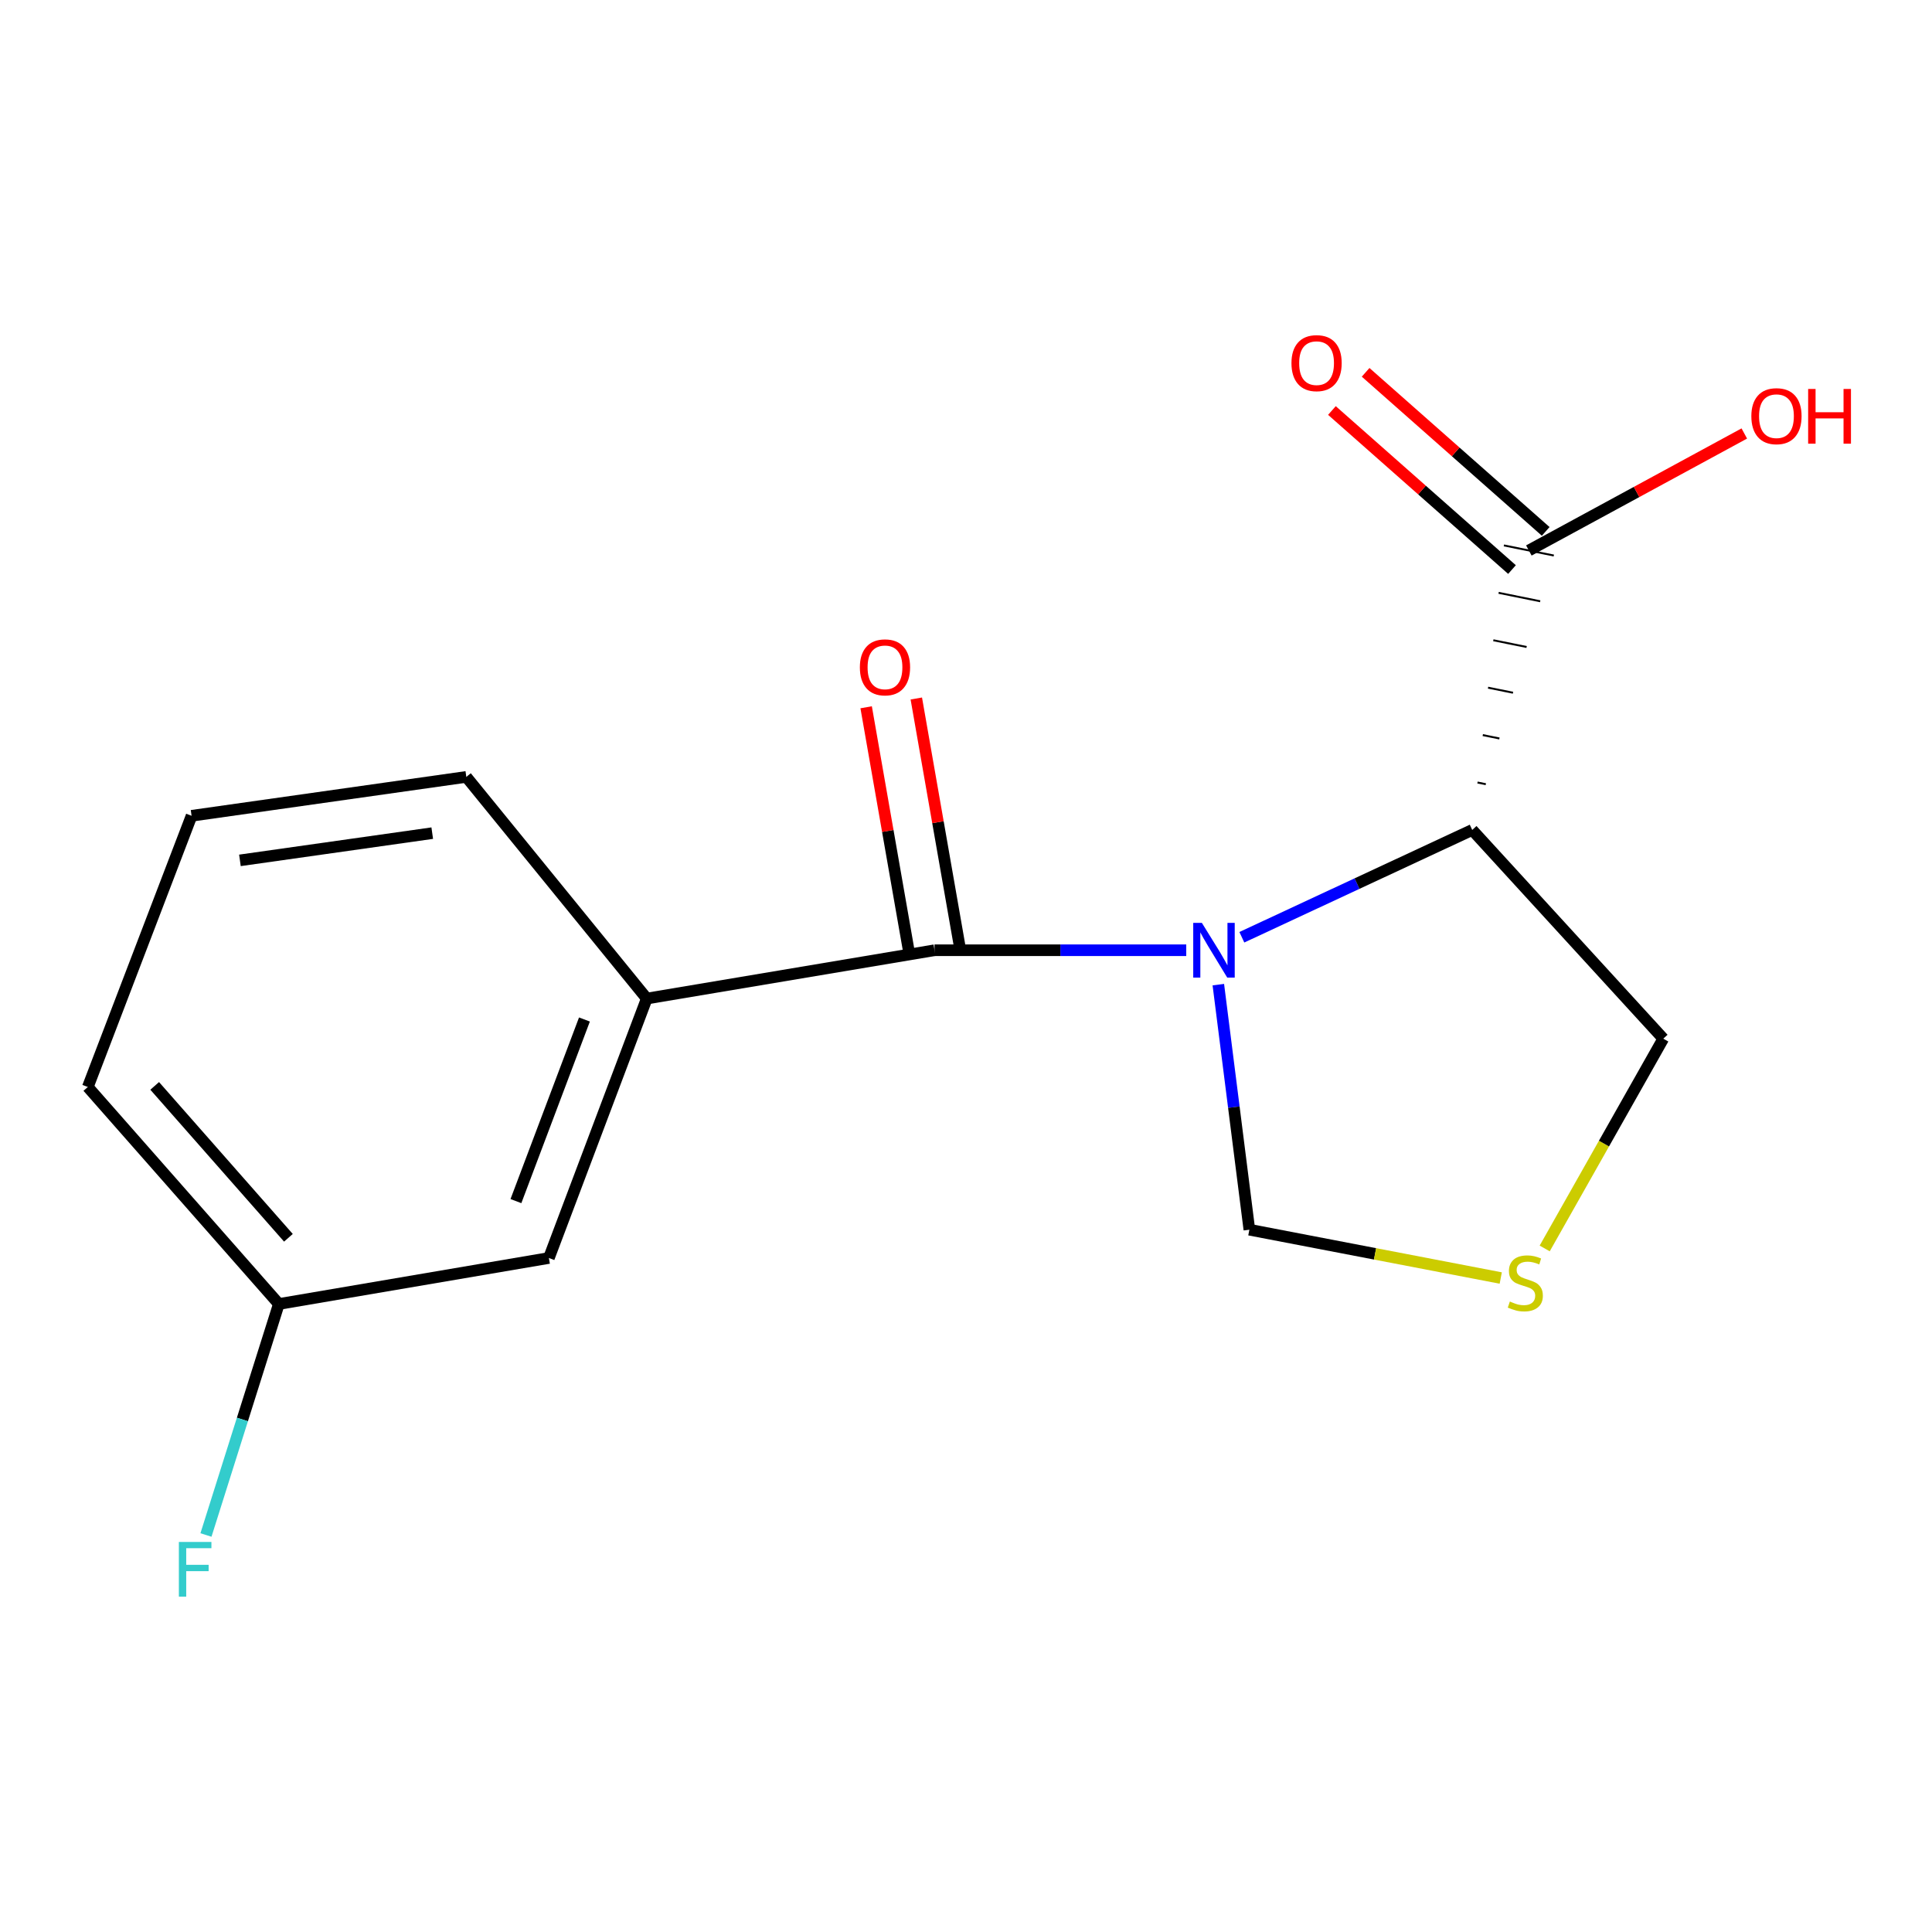 <?xml version='1.0' encoding='iso-8859-1'?>
<svg version='1.1' baseProfile='full'
              xmlns='http://www.w3.org/2000/svg'
                      xmlns:rdkit='http://www.rdkit.org/xml'
                      xmlns:xlink='http://www.w3.org/1999/xlink'
                  xml:space='preserve'
width='1000px' height='1000px' viewBox='0 0 1000 1000'>
<!-- END OF HEADER -->
<rect style='opacity:1.0;fill:#FFFFFF;stroke:none' width='1000' height='1000' x='0' y='0'> </rect>
<path class='bond-0' d='M 613.996,491.844 L 548.85,491.844' style='fill:none;fill-rule:evenodd;stroke:#0000FF;stroke-width:6px;stroke-linecap:butt;stroke-linejoin:miter;stroke-opacity:1' />
<path class='bond-0' d='M 548.85,491.844 L 483.704,491.844' style='fill:none;fill-rule:evenodd;stroke:#000000;stroke-width:6px;stroke-linecap:butt;stroke-linejoin:miter;stroke-opacity:1' />
<path class='bond-1' d='M 642.778,485.123 L 702.398,457.347' style='fill:none;fill-rule:evenodd;stroke:#0000FF;stroke-width:6px;stroke-linecap:butt;stroke-linejoin:miter;stroke-opacity:1' />
<path class='bond-1' d='M 702.398,457.347 L 762.018,429.572' style='fill:none;fill-rule:evenodd;stroke:#000000;stroke-width:6px;stroke-linecap:butt;stroke-linejoin:miter;stroke-opacity:1' />
<path class='bond-4' d='M 630.606,509.649 L 638.638,573.071' style='fill:none;fill-rule:evenodd;stroke:#0000FF;stroke-width:6px;stroke-linecap:butt;stroke-linejoin:miter;stroke-opacity:1' />
<path class='bond-4' d='M 638.638,573.071 L 646.669,636.492' style='fill:none;fill-rule:evenodd;stroke:#000000;stroke-width:6px;stroke-linecap:butt;stroke-linejoin:miter;stroke-opacity:1' />
<path class='bond-3' d='M 483.704,491.844 L 334.765,516.852' style='fill:none;fill-rule:evenodd;stroke:#000000;stroke-width:6px;stroke-linecap:butt;stroke-linejoin:miter;stroke-opacity:1' />
<path class='bond-6' d='M 496.684,489.572 L 485.482,425.558' style='fill:none;fill-rule:evenodd;stroke:#000000;stroke-width:6px;stroke-linecap:butt;stroke-linejoin:miter;stroke-opacity:1' />
<path class='bond-6' d='M 485.482,425.558 L 474.28,361.543' style='fill:none;fill-rule:evenodd;stroke:#FF0000;stroke-width:6px;stroke-linecap:butt;stroke-linejoin:miter;stroke-opacity:1' />
<path class='bond-6' d='M 470.723,494.115 L 459.521,430.101' style='fill:none;fill-rule:evenodd;stroke:#000000;stroke-width:6px;stroke-linecap:butt;stroke-linejoin:miter;stroke-opacity:1' />
<path class='bond-6' d='M 459.521,430.101 L 448.319,366.086' style='fill:none;fill-rule:evenodd;stroke:#FF0000;stroke-width:6px;stroke-linecap:butt;stroke-linejoin:miter;stroke-opacity:1' />
<path class='bond-2' d='M 769.056,405.9 L 764.751,405.027' style='fill:none;fill-rule:evenodd;stroke:#000000;stroke-width:1.0px;stroke-linecap:butt;stroke-linejoin:miter;stroke-opacity:1' />
<path class='bond-2' d='M 776.095,382.228 L 767.484,380.483' style='fill:none;fill-rule:evenodd;stroke:#000000;stroke-width:1.0px;stroke-linecap:butt;stroke-linejoin:miter;stroke-opacity:1' />
<path class='bond-2' d='M 783.133,358.556 L 770.217,355.939' style='fill:none;fill-rule:evenodd;stroke:#000000;stroke-width:1.0px;stroke-linecap:butt;stroke-linejoin:miter;stroke-opacity:1' />
<path class='bond-2' d='M 790.171,334.884 L 772.95,331.395' style='fill:none;fill-rule:evenodd;stroke:#000000;stroke-width:1.0px;stroke-linecap:butt;stroke-linejoin:miter;stroke-opacity:1' />
<path class='bond-2' d='M 797.209,311.213 L 775.683,306.85' style='fill:none;fill-rule:evenodd;stroke:#000000;stroke-width:1.0px;stroke-linecap:butt;stroke-linejoin:miter;stroke-opacity:1' />
<path class='bond-2' d='M 804.247,287.541 L 778.416,282.306' style='fill:none;fill-rule:evenodd;stroke:#000000;stroke-width:1.0px;stroke-linecap:butt;stroke-linejoin:miter;stroke-opacity:1' />
<path class='bond-9' d='M 762.018,429.572 L 860.91,537.615' style='fill:none;fill-rule:evenodd;stroke:#000000;stroke-width:6px;stroke-linecap:butt;stroke-linejoin:miter;stroke-opacity:1' />
<path class='bond-8' d='M 800.055,275.047 L 753.451,233.883' style='fill:none;fill-rule:evenodd;stroke:#000000;stroke-width:6px;stroke-linecap:butt;stroke-linejoin:miter;stroke-opacity:1' />
<path class='bond-8' d='M 753.451,233.883 L 706.847,192.719' style='fill:none;fill-rule:evenodd;stroke:#FF0000;stroke-width:6px;stroke-linecap:butt;stroke-linejoin:miter;stroke-opacity:1' />
<path class='bond-8' d='M 782.608,294.8 L 736.004,253.636' style='fill:none;fill-rule:evenodd;stroke:#000000;stroke-width:6px;stroke-linecap:butt;stroke-linejoin:miter;stroke-opacity:1' />
<path class='bond-8' d='M 736.004,253.636 L 689.399,212.473' style='fill:none;fill-rule:evenodd;stroke:#FF0000;stroke-width:6px;stroke-linecap:butt;stroke-linejoin:miter;stroke-opacity:1' />
<path class='bond-10' d='M 791.332,284.923 L 847.089,254.646' style='fill:none;fill-rule:evenodd;stroke:#000000;stroke-width:6px;stroke-linecap:butt;stroke-linejoin:miter;stroke-opacity:1' />
<path class='bond-10' d='M 847.089,254.646 L 902.847,224.369' style='fill:none;fill-rule:evenodd;stroke:#FF0000;stroke-width:6px;stroke-linecap:butt;stroke-linejoin:miter;stroke-opacity:1' />
<path class='bond-7' d='M 334.765,516.852 L 284.104,651.134' style='fill:none;fill-rule:evenodd;stroke:#000000;stroke-width:6px;stroke-linecap:butt;stroke-linejoin:miter;stroke-opacity:1' />
<path class='bond-7' d='M 302.507,527.691 L 267.044,621.689' style='fill:none;fill-rule:evenodd;stroke:#000000;stroke-width:6px;stroke-linecap:butt;stroke-linejoin:miter;stroke-opacity:1' />
<path class='bond-13' d='M 334.765,516.852 L 241.364,402.118' style='fill:none;fill-rule:evenodd;stroke:#000000;stroke-width:6px;stroke-linecap:butt;stroke-linejoin:miter;stroke-opacity:1' />
<path class='bond-5' d='M 646.669,636.492 L 711.727,648.997' style='fill:none;fill-rule:evenodd;stroke:#000000;stroke-width:6px;stroke-linecap:butt;stroke-linejoin:miter;stroke-opacity:1' />
<path class='bond-5' d='M 711.727,648.997 L 776.785,661.502' style='fill:none;fill-rule:evenodd;stroke:#CCCC00;stroke-width:6px;stroke-linecap:butt;stroke-linejoin:miter;stroke-opacity:1' />
<path class='bond-16' d='M 799.533,646.198 L 830.222,591.906' style='fill:none;fill-rule:evenodd;stroke:#CCCC00;stroke-width:6px;stroke-linecap:butt;stroke-linejoin:miter;stroke-opacity:1' />
<path class='bond-16' d='M 830.222,591.906 L 860.91,537.615' style='fill:none;fill-rule:evenodd;stroke:#000000;stroke-width:6px;stroke-linecap:butt;stroke-linejoin:miter;stroke-opacity:1' />
<path class='bond-11' d='M 284.104,651.134 L 144.332,674.942' style='fill:none;fill-rule:evenodd;stroke:#000000;stroke-width:6px;stroke-linecap:butt;stroke-linejoin:miter;stroke-opacity:1' />
<path class='bond-12' d='M 144.332,674.942 L 125.471,734.725' style='fill:none;fill-rule:evenodd;stroke:#000000;stroke-width:6px;stroke-linecap:butt;stroke-linejoin:miter;stroke-opacity:1' />
<path class='bond-12' d='M 125.471,734.725 L 106.609,794.509' style='fill:none;fill-rule:evenodd;stroke:#33CCCC;stroke-width:6px;stroke-linecap:butt;stroke-linejoin:miter;stroke-opacity:1' />
<path class='bond-17' d='M 144.332,674.942 L 45.455,562.623' style='fill:none;fill-rule:evenodd;stroke:#000000;stroke-width:6px;stroke-linecap:butt;stroke-linejoin:miter;stroke-opacity:1' />
<path class='bond-17' d='M 149.282,640.679 L 80.068,562.056' style='fill:none;fill-rule:evenodd;stroke:#000000;stroke-width:6px;stroke-linecap:butt;stroke-linejoin:miter;stroke-opacity:1' />
<path class='bond-14' d='M 241.364,402.118 L 99.161,422.251' style='fill:none;fill-rule:evenodd;stroke:#000000;stroke-width:6px;stroke-linecap:butt;stroke-linejoin:miter;stroke-opacity:1' />
<path class='bond-14' d='M 223.728,431.233 L 124.186,445.326' style='fill:none;fill-rule:evenodd;stroke:#000000;stroke-width:6px;stroke-linecap:butt;stroke-linejoin:miter;stroke-opacity:1' />
<path class='bond-15' d='M 99.161,422.251 L 45.455,562.623' style='fill:none;fill-rule:evenodd;stroke:#000000;stroke-width:6px;stroke-linecap:butt;stroke-linejoin:miter;stroke-opacity:1' />
<path  class='atom-0' d='M 622.092 477.684
L 631.372 492.684
Q 632.292 494.164, 633.772 496.844
Q 635.252 499.524, 635.332 499.684
L 635.332 477.684
L 639.092 477.684
L 639.092 506.004
L 635.212 506.004
L 625.252 489.604
Q 624.092 487.684, 622.852 485.484
Q 621.652 483.284, 621.292 482.604
L 621.292 506.004
L 617.612 506.004
L 617.612 477.684
L 622.092 477.684
' fill='#0000FF'/>
<path  class='atom-6' d='M 781.501 673.666
Q 781.821 673.786, 783.141 674.346
Q 784.461 674.906, 785.901 675.266
Q 787.381 675.586, 788.821 675.586
Q 791.501 675.586, 793.061 674.306
Q 794.621 672.986, 794.621 670.706
Q 794.621 669.146, 793.821 668.186
Q 793.061 667.226, 791.861 666.706
Q 790.661 666.186, 788.661 665.586
Q 786.141 664.826, 784.621 664.106
Q 783.141 663.386, 782.061 661.866
Q 781.021 660.346, 781.021 657.786
Q 781.021 654.226, 783.421 652.026
Q 785.861 649.826, 790.661 649.826
Q 793.941 649.826, 797.661 651.386
L 796.741 654.466
Q 793.341 653.066, 790.781 653.066
Q 788.021 653.066, 786.501 654.226
Q 784.981 655.346, 785.021 657.306
Q 785.021 658.826, 785.781 659.746
Q 786.581 660.666, 787.701 661.186
Q 788.861 661.706, 790.781 662.306
Q 793.341 663.106, 794.861 663.906
Q 796.381 664.706, 797.461 666.346
Q 798.581 667.946, 798.581 670.706
Q 798.581 674.626, 795.941 676.746
Q 793.341 678.826, 788.981 678.826
Q 786.461 678.826, 784.541 678.266
Q 782.661 677.746, 780.421 676.826
L 781.501 673.666
' fill='#CCCC00'/>
<path  class='atom-7' d='M 445.066 345.416
Q 445.066 338.616, 448.426 334.816
Q 451.786 331.016, 458.066 331.016
Q 464.346 331.016, 467.706 334.816
Q 471.066 338.616, 471.066 345.416
Q 471.066 352.296, 467.666 356.216
Q 464.266 360.096, 458.066 360.096
Q 451.826 360.096, 448.426 356.216
Q 445.066 352.336, 445.066 345.416
M 458.066 356.896
Q 462.386 356.896, 464.706 354.016
Q 467.066 351.096, 467.066 345.416
Q 467.066 339.856, 464.706 337.056
Q 462.386 334.216, 458.066 334.216
Q 453.746 334.216, 451.386 337.016
Q 449.066 339.816, 449.066 345.416
Q 449.066 351.136, 451.386 354.016
Q 453.746 356.896, 458.066 356.896
' fill='#FF0000'/>
<path  class='atom-9' d='M 668.458 187.956
Q 668.458 181.156, 671.818 177.356
Q 675.178 173.556, 681.458 173.556
Q 687.738 173.556, 691.098 177.356
Q 694.458 181.156, 694.458 187.956
Q 694.458 194.836, 691.058 198.756
Q 687.658 202.636, 681.458 202.636
Q 675.218 202.636, 671.818 198.756
Q 668.458 194.876, 668.458 187.956
M 681.458 199.436
Q 685.778 199.436, 688.098 196.556
Q 690.458 193.636, 690.458 187.956
Q 690.458 182.396, 688.098 179.596
Q 685.778 176.756, 681.458 176.756
Q 677.138 176.756, 674.778 179.556
Q 672.458 182.356, 672.458 187.956
Q 672.458 193.676, 674.778 196.556
Q 677.138 199.436, 681.458 199.436
' fill='#FF0000'/>
<path  class='atom-11' d='M 906.493 215.41
Q 906.493 208.61, 909.853 204.81
Q 913.213 201.01, 919.493 201.01
Q 925.773 201.01, 929.133 204.81
Q 932.493 208.61, 932.493 215.41
Q 932.493 222.29, 929.093 226.21
Q 925.693 230.09, 919.493 230.09
Q 913.253 230.09, 909.853 226.21
Q 906.493 222.33, 906.493 215.41
M 919.493 226.89
Q 923.813 226.89, 926.133 224.01
Q 928.493 221.09, 928.493 215.41
Q 928.493 209.85, 926.133 207.05
Q 923.813 204.21, 919.493 204.21
Q 915.173 204.21, 912.813 207.01
Q 910.493 209.81, 910.493 215.41
Q 910.493 221.13, 912.813 224.01
Q 915.173 226.89, 919.493 226.89
' fill='#FF0000'/>
<path  class='atom-11' d='M 935.893 201.33
L 939.733 201.33
L 939.733 213.37
L 954.213 213.37
L 954.213 201.33
L 958.053 201.33
L 958.053 229.65
L 954.213 229.65
L 954.213 216.57
L 939.733 216.57
L 939.733 229.65
L 935.893 229.65
L 935.893 201.33
' fill='#FF0000'/>
<path  class='atom-13' d='M 92.586 798.109
L 109.426 798.109
L 109.426 801.349
L 96.386 801.349
L 96.386 809.949
L 107.986 809.949
L 107.986 813.229
L 96.386 813.229
L 96.386 826.429
L 92.586 826.429
L 92.586 798.109
' fill='#33CCCC'/>
</svg>
